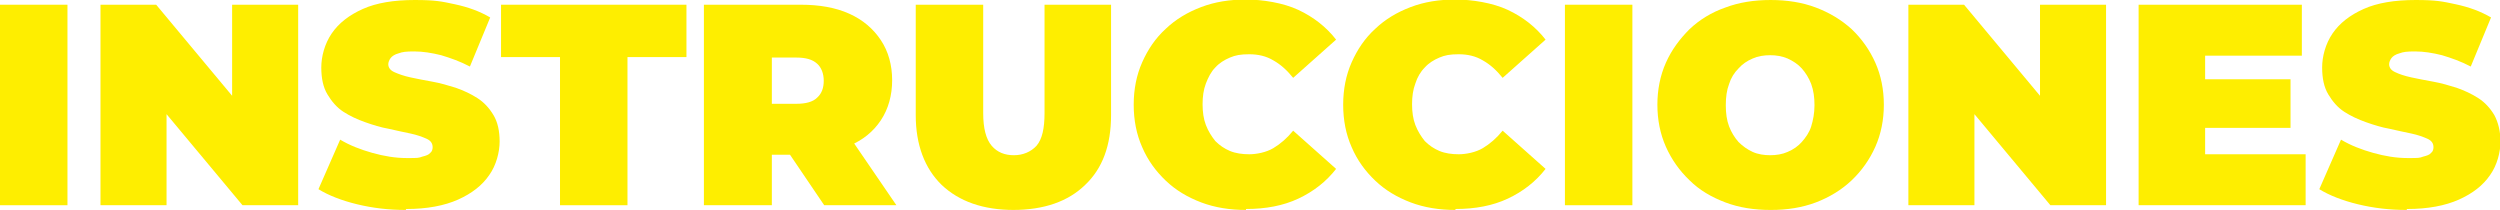 <?xml version="1.0" encoding="UTF-8"?>
<svg xmlns="http://www.w3.org/2000/svg" version="1.1" viewBox="0 0 529.9 44.5">
  <defs>
    <style>
      .cls-1 {
        fill: #feee00;
      }
    </style>
  </defs>
  <!-- Generator: Adobe Illustrator 28.6.0, SVG Export Plug-In . SVG Version: 1.2.0 Build 709)  -->
  <g>
    <g id="Capa_1">
      <g>
        <path class="cls-1" d="M0,43.5V1h14.3v42.5H0Z"/>
        <path class="cls-1" d="M21.3,43.5V1h11.8l21.6,25.9h-5.5V1h14v42.5h-11.8l-21.6-25.9h5.5v25.9h-14Z"/>
        <path class="cls-1" d="M86,44.5c-3.6,0-7-.4-10.3-1.2-3.3-.8-6.1-1.9-8.2-3.2l4.6-10.5c2,1.2,4.3,2.1,6.8,2.8,2.5.7,4.9,1.1,7.3,1.1s2.5,0,3.3-.3c.8-.2,1.4-.4,1.7-.8.4-.3.5-.8.5-1.2,0-.8-.4-1.4-1.3-1.8-.9-.4-2-.8-3.4-1.1-1.4-.3-2.9-.6-4.6-1-1.7-.3-3.3-.8-5-1.4-1.7-.6-3.2-1.3-4.6-2.2-1.4-.9-2.5-2.2-3.4-3.7-.9-1.5-1.3-3.4-1.3-5.7s.7-5,2.2-7.2c1.5-2.2,3.7-3.9,6.6-5.2,2.9-1.3,6.6-1.9,11-1.9s5.7.3,8.5.9c2.8.6,5.3,1.5,7.5,2.8l-4.3,10.4c-2.1-1.1-4.1-1.8-6.1-2.4-2-.5-3.9-.8-5.7-.8s-2.5.1-3.3.4c-.8.2-1.4.6-1.7,1-.3.4-.5.9-.5,1.3,0,.7.4,1.3,1.3,1.7s2,.8,3.4,1.1c1.4.3,2.9.6,4.6.9,1.7.3,3.4.8,5,1.3,1.7.6,3.2,1.3,4.6,2.2,1.4.9,2.5,2.1,3.4,3.6.9,1.5,1.3,3.4,1.3,5.6s-.7,5-2.2,7.1c-1.5,2.2-3.7,3.9-6.6,5.2-2.9,1.3-6.6,2-11,2Z"/>
        <path class="cls-1" d="M118.7,43.5V12.1h-12.5V1h39.3v11.1h-12.5v31.4h-14.3Z"/>
        <path class="cls-1" d="M149.2,43.5V1h20.5c4,0,7.4.6,10.3,1.9,2.9,1.3,5.1,3.2,6.7,5.6,1.6,2.4,2.4,5.3,2.4,8.5s-.8,6.1-2.4,8.5-3.8,4.2-6.7,5.4c-2.9,1.3-6.3,1.9-10.3,1.9h-12.5l6.4-5.9v16.6h-14.3ZM163.6,28.5l-6.4-6.5h11.6c2,0,3.5-.4,4.4-1.3,1-.9,1.4-2.1,1.4-3.6s-.5-2.8-1.4-3.6c-1-.9-2.4-1.3-4.4-1.3h-11.6l6.4-6.5v23ZM174.7,43.5l-10.5-15.5h15.2l10.6,15.5h-15.3Z"/>
        <path class="cls-1" d="M214.9,44.5c-6.5,0-11.6-1.8-15.3-5.3-3.6-3.5-5.5-8.5-5.5-14.8V1h14.3v23c0,3.2.6,5.5,1.8,6.9,1.2,1.4,2.8,2,4.7,2s3.6-.7,4.8-2c1.2-1.4,1.7-3.7,1.7-6.9V1h14.1v23.4c0,6.4-1.8,11.3-5.5,14.8-3.6,3.5-8.7,5.3-15.3,5.3Z"/>
        <path class="cls-1" d="M264.1,44.5c-3.4,0-6.6-.5-9.5-1.6-2.9-1.1-5.4-2.6-7.5-4.6-2.1-2-3.8-4.3-5-7.1-1.2-2.7-1.8-5.7-1.8-9s.6-6.3,1.8-9c1.2-2.7,2.8-5.1,5-7.1,2.1-2,4.6-3.5,7.5-4.6,2.9-1.1,6-1.6,9.5-1.6s7.9.7,11.1,2.2c3.2,1.5,5.9,3.6,8,6.3l-9.1,8.1c-1.3-1.6-2.6-2.8-4.2-3.7-1.5-.9-3.2-1.3-5.1-1.3s-2.9.2-4.1.7c-1.2.5-2.3,1.2-3.1,2.1-.9.9-1.5,2.1-2,3.4-.5,1.3-.7,2.8-.7,4.4s.2,3.1.7,4.4,1.2,2.4,2,3.4c.9.9,1.9,1.6,3.1,2.1,1.2.5,2.6.7,4.1.7s3.6-.4,5.1-1.3c1.5-.9,2.9-2.1,4.2-3.7l9.1,8.1c-2.1,2.7-4.8,4.8-8,6.3-3.2,1.5-6.9,2.2-11.1,2.2Z"/>
        <path class="cls-1" d="M308.5,44.5c-3.4,0-6.6-.5-9.5-1.6s-5.4-2.6-7.5-4.6c-2.1-2-3.8-4.3-5-7.1-1.2-2.7-1.8-5.7-1.8-9s.6-6.3,1.8-9c1.2-2.7,2.8-5.1,5-7.1,2.1-2,4.6-3.5,7.5-4.6,2.9-1.1,6-1.6,9.5-1.6s7.9.7,11.1,2.2c3.2,1.5,5.9,3.6,8,6.3l-9.1,8.1c-1.3-1.6-2.6-2.8-4.2-3.7-1.5-.9-3.2-1.3-5.1-1.3s-2.9.2-4.1.7c-1.2.5-2.3,1.2-3.1,2.1-.9.9-1.6,2.1-2,3.4-.5,1.3-.7,2.8-.7,4.4s.2,3.1.7,4.4,1.2,2.4,2,3.4c.9.9,1.9,1.6,3.1,2.1,1.2.5,2.6.7,4.1.7s3.6-.4,5.1-1.3c1.5-.9,2.9-2.1,4.2-3.7l9.1,8.1c-2.1,2.7-4.8,4.8-8,6.3s-6.9,2.2-11.1,2.2Z"/>
        <path class="cls-1" d="M331.7,43.5V1h14.3v42.5h-14.3Z"/>
        <path class="cls-1" d="M375.3,44.5c-3.5,0-6.7-.5-9.6-1.6s-5.5-2.6-7.6-4.7c-2.1-2-3.8-4.4-5-7.1-1.2-2.7-1.8-5.7-1.8-8.9s.6-6.2,1.8-8.9c1.2-2.7,2.9-5,5-7.1,2.1-2,4.7-3.6,7.6-4.6,2.9-1.1,6.1-1.6,9.6-1.6s6.7.5,9.6,1.6c2.9,1.1,5.4,2.6,7.6,4.6,2.1,2,3.8,4.4,5,7.1,1.2,2.7,1.8,5.7,1.8,8.9s-.6,6.2-1.8,8.9c-1.2,2.7-2.9,5.1-5,7.1-2.1,2-4.7,3.6-7.6,4.7-2.9,1.1-6.1,1.6-9.5,1.6ZM375.2,32.9c1.3,0,2.6-.2,3.7-.7,1.2-.5,2.2-1.2,3-2.1s1.6-2,2-3.3.7-2.8.7-4.5-.2-3.1-.7-4.5c-.5-1.3-1.2-2.4-2-3.3s-1.9-1.6-3-2.1c-1.2-.5-2.4-.7-3.7-.7s-2.6.2-3.7.7c-1.2.5-2.2,1.2-3,2.1-.9.9-1.6,2-2,3.3-.5,1.3-.7,2.8-.7,4.5s.2,3.2.7,4.5,1.2,2.4,2,3.3c.9.9,1.9,1.6,3,2.1s2.4.7,3.7.7Z"/>
        <path class="cls-1" d="M404.5,43.5V1h11.8l21.6,25.9h-5.5V1h14v42.5h-11.8l-21.6-25.9h5.5v25.9h-14Z"/>
        <path class="cls-1" d="M467.4,32.7h21.3v10.8h-35.4V1h34.6v10.8h-20.5v20.9ZM466.5,16.8h19v10.3h-19v-10.3Z"/>
        <path class="cls-1" d="M510.1,44.5c-3.6,0-7-.4-10.3-1.2s-6.1-1.9-8.2-3.2l4.6-10.5c2,1.2,4.3,2.1,6.8,2.8,2.5.7,4.9,1.1,7.3,1.1s2.5,0,3.3-.3c.8-.2,1.4-.4,1.7-.8.4-.3.5-.8.5-1.2,0-.8-.4-1.4-1.3-1.8s-2-.8-3.4-1.1c-1.4-.3-2.9-.6-4.6-1-1.7-.3-3.3-.8-5-1.4-1.7-.6-3.2-1.3-4.6-2.2-1.4-.9-2.5-2.2-3.4-3.7-.9-1.5-1.3-3.4-1.3-5.7s.7-5,2.2-7.2c1.5-2.2,3.7-3.9,6.6-5.2,2.9-1.3,6.6-1.9,11-1.9s5.7.3,8.5.9c2.8.6,5.3,1.5,7.5,2.8l-4.3,10.4c-2.1-1.1-4.1-1.8-6.1-2.4-2-.5-3.9-.8-5.7-.8s-2.5.1-3.3.4c-.8.2-1.4.6-1.7,1-.3.4-.5.9-.5,1.3,0,.7.4,1.3,1.3,1.7.8.4,2,.8,3.4,1.1,1.4.3,2.9.6,4.6.9,1.7.3,3.4.8,5,1.3,1.7.6,3.2,1.3,4.6,2.2,1.4.9,2.5,2.1,3.4,3.6.8,1.5,1.3,3.4,1.3,5.6s-.7,5-2.2,7.1c-1.5,2.2-3.7,3.9-6.6,5.2s-6.6,2-11,2Z"/>
      </g>
    </g>
  </g>
</svg>